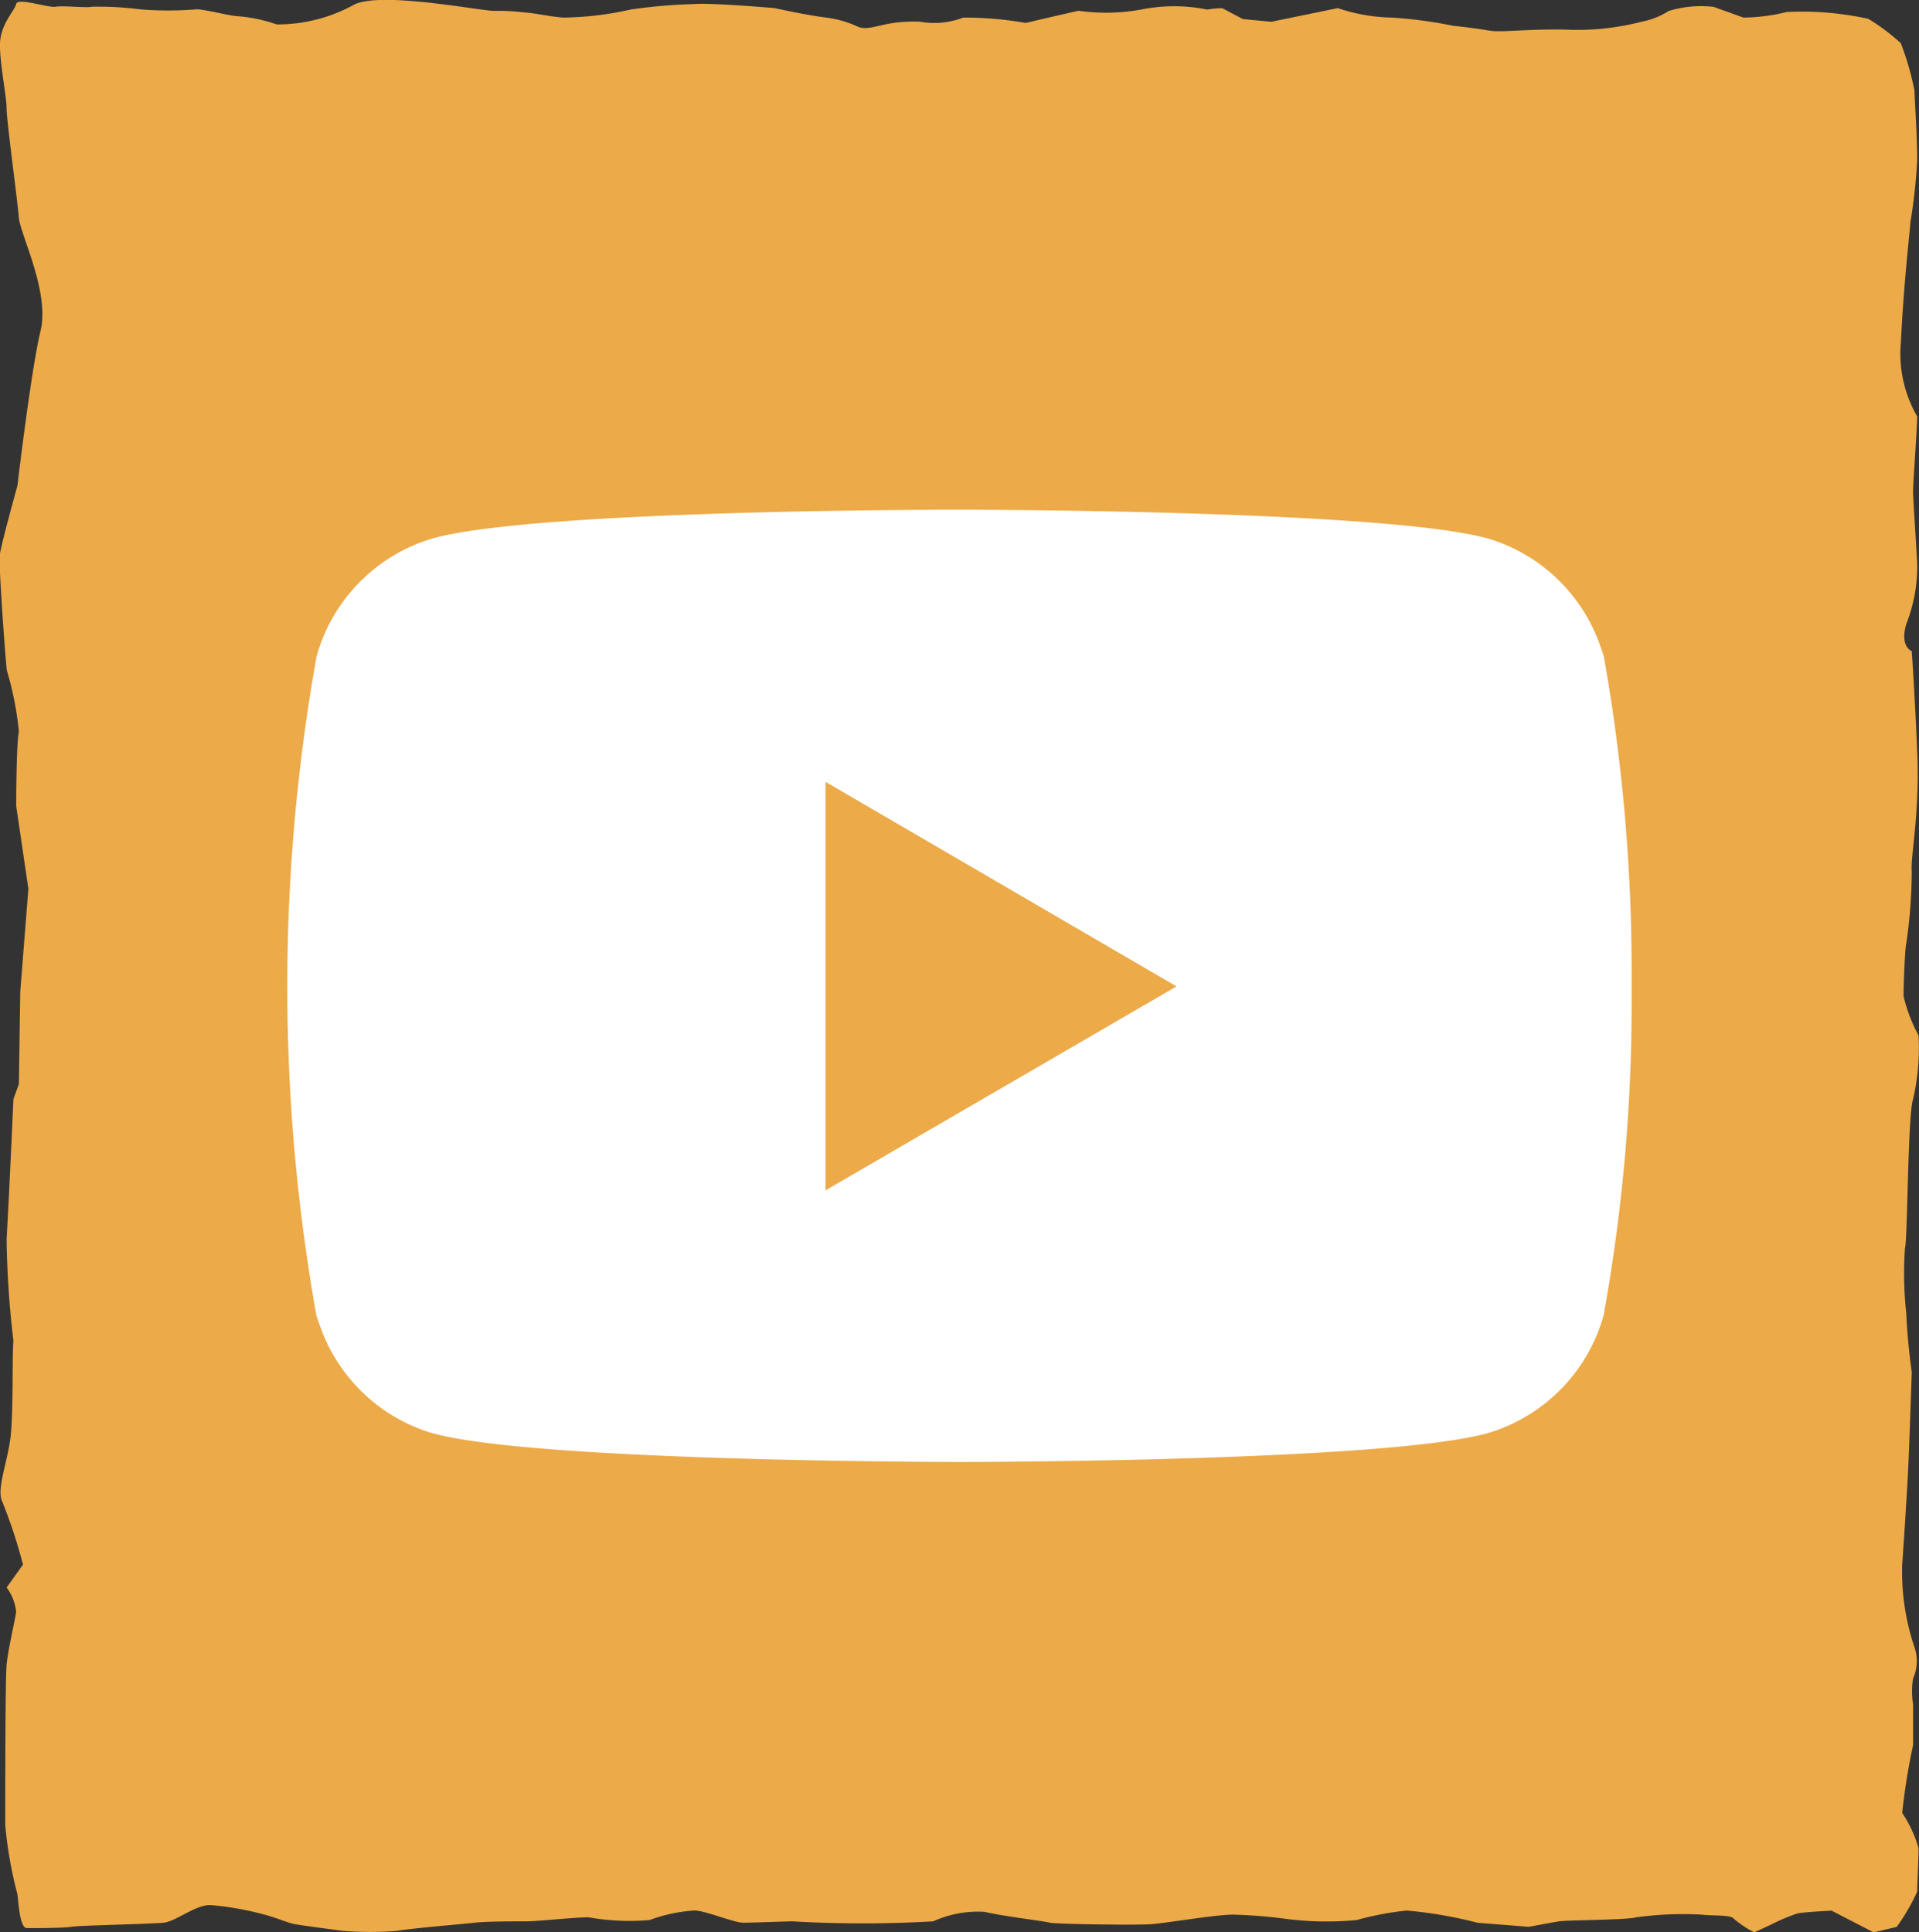 <?xml version="1.0" encoding="UTF-8"?>
<svg xmlns="http://www.w3.org/2000/svg" xmlns:xlink="http://www.w3.org/1999/xlink" width="56.212" height="56.6" viewBox="0 0 56.212 56.6">
  <rect x="0" y="0" width="56.212" height="56.6" fill="#333333" stroke="none"/>
  <defs>
    <clipPath id="clip-path">
      <path id="Pfad_862" data-name="Pfad 862" d="M0,29.635H56.212v-56.6H0Z" transform="translate(0 26.965)" fill="#ecaa48"></path>
    </clipPath>
  </defs>
  <g id="Gruppe_476" data-name="Gruppe 476" transform="translate(-174 -7304.569)">
    <g id="Gruppe_224" data-name="Gruppe 224" transform="translate(174 7331.534)">
      <g id="Gruppe_221" data-name="Gruppe 221" transform="translate(0 -26.965)" clip-path="url(#clip-path)">
        <g id="Gruppe_220" data-name="Gruppe 220" transform="translate(0 0)">
          <path id="Pfad_861" data-name="Pfad 861" d="M.1,1.665c0,.357.317,2.664.357,3.18s.915,2.185.636,3.34-.676,4.53-.676,4.53-.458,1.641-.512,2v.5c.036.863.164,2.555.2,2.9A9.436,9.436,0,0,1,.459,19.91c-.078.437-.078,2.185-.078,2.185l.357,2.424L.5,27.54l-.04,2.7L.3,30.68s-.12,2.743-.2,4.1a27.966,27.966,0,0,0,.2,2.981c-.04.437,0,2.028-.08,2.781s-.437,1.591-.239,1.948a15.366,15.366,0,0,1,.6,1.828L.1,44.989a1.394,1.394,0,0,1,.279.716c-.04.279-.239,1.112-.279,1.551s-.04,3.894-.04,4.689a12.241,12.241,0,0,0,.357,2.028c.04.357.08.993.279.993s1.112,0,1.312-.04,2.345-.08,2.7-.12.913-.516,1.35-.516a8.763,8.763,0,0,1,1.591.279c.317.08.676.237.873.277s1.432.2,1.432.2a10.12,10.12,0,0,0,1.589,0c.439-.08,1.948-.2,2.267-.239s1.152-.04,1.509-.04,1.392-.118,1.83-.118a6.818,6.818,0,0,0,1.788.08,4.553,4.553,0,0,1,1.31-.279c.319,0,1.154.357,1.432.357s1.312-.04,1.432-.04a35.455,35.455,0,0,0,4.133,0,3.162,3.162,0,0,1,1.511-.277c.476.12,1.788.277,1.908.317s2.584.08,3.02.04,1.868-.277,2.345-.277a14.607,14.607,0,0,1,1.511.12,9.324,9.324,0,0,0,2.105.04,8.769,8.769,0,0,1,1.471-.279,12.648,12.648,0,0,1,2.068.357l1.509.12s.636-.12.875-.16,1.986-.038,2.265-.118a10.057,10.057,0,0,1,1.908-.08c.317.04.875,0,.953.12a3.138,3.138,0,0,0,.6.4l.516-.239a5.43,5.43,0,0,1,.754-.317c.2-.04.995-.08.995-.08l1.232.636.676-.16a5.913,5.913,0,0,0,.6-1.033c0-.16.04-.993.04-1.272a3.6,3.6,0,0,0-.479-1.033,18.94,18.94,0,0,1,.319-1.988V48.408a2.4,2.4,0,0,1,0-.756,1.242,1.242,0,0,0,.04-.915,6.926,6.926,0,0,1-.359-2.424c.08-1.112.12-1.828.16-2.5s.12-3.14.12-3.14-.12-.793-.16-1.709a10.714,10.714,0,0,1-.04-1.908c.08-.237.08-3.9.239-4.372a6.736,6.736,0,0,0,.16-1.868,4.62,4.62,0,0,1-.439-1.152c0-.357.04-1.392.08-1.549A14.706,14.706,0,0,0,55.907,24c-.04-.437.239-1.669.16-3.5s-.16-2.943-.16-2.943-.357-.118-.16-.793a4.587,4.587,0,0,0,.319-1.788c-.04-.716-.12-1.868-.12-2.107s.12-1.868.12-2.185A3.672,3.672,0,0,1,55.59,8.5c.078-1.709.277-3.379.277-3.5a16.5,16.5,0,0,0,.2-1.828c0-.716-.08-1.828-.08-2.028a8.168,8.168,0,0,0-.4-1.392,5.9,5.9,0,0,0-.955-.716,9.088,9.088,0,0,0-2.384-.2A5.553,5.553,0,0,1,50.978-1L50.1-1.315a3.267,3.267,0,0,0-1.31.12,2.271,2.271,0,0,1-.8.317A7.524,7.524,0,0,1,45.97-.64c-.8-.04-1.788.04-2.145.04s-.239-.04-1.352-.16A13.124,13.124,0,0,0,40.685-1a5.216,5.216,0,0,1-1.591-.277l-1.948.4-.833-.08-.6-.317a2.369,2.369,0,0,0-.439.04,4.889,4.889,0,0,0-1.948,0A5.743,5.743,0,0,1,31.5-1.2c-.357.078-1.549.357-1.549.357A10.344,10.344,0,0,0,28.124-1a2.38,2.38,0,0,1-1.272.12c-1.073-.04-1.392.279-1.788.16A3.085,3.085,0,0,0,24.109-1c-.636-.08-1.509-.277-1.509-.277s-1.828-.16-2.347-.12a16.081,16.081,0,0,0-1.866.16A9.4,9.4,0,0,1,16.4-1c-.479-.04-.716-.12-1.192-.157a6.459,6.459,0,0,0-.835-.04c-.4,0-3.417-.6-4.133-.16A4.646,4.646,0,0,1,8.011-.8,4.544,4.544,0,0,0,6.9-1.038c-.239,0-1.112-.237-1.272-.2a10.508,10.508,0,0,1-1.589,0,9.625,9.625,0,0,0-1.432-.08c-.16.04-.875-.04-1.073,0S.419-1.595.381-1.4s-.453.577-.474,1.15V-.1C-.072.5.1,1.327.1,1.665" transform="translate(0.093 1.515)" fill="#ecaa48"></path>
        </g>
      </g>
    </g>
    <path id="youtube_1_" data-name="youtube (1)" d="M38.51,7.486l.049.322a4.992,4.992,0,0,0-3.393-3.466l-.034-.008C32.062,3.5,19.707,3.5,19.707,3.5S7.384,3.484,4.283,4.334A5,5,0,0,0,.865,7.773l-.008.034a54.894,54.894,0,0,0,.051,19.6l-.051-.325A4.992,4.992,0,0,0,4.25,30.552l.034.008c3.067.835,15.424.835,15.424.835s12.321,0,15.424-.835a4.994,4.994,0,0,0,3.42-3.439l.008-.034a51.3,51.3,0,0,0,.82-9.268c0-.12,0-.241,0-.363s0-.244,0-.377a52.929,52.929,0,0,0-.871-9.593ZM15.766,23.438V11.471l10.282,5.993Z" transform="translate(182.415 7316)" fill="#fff"></path>
  </g>
</svg>

